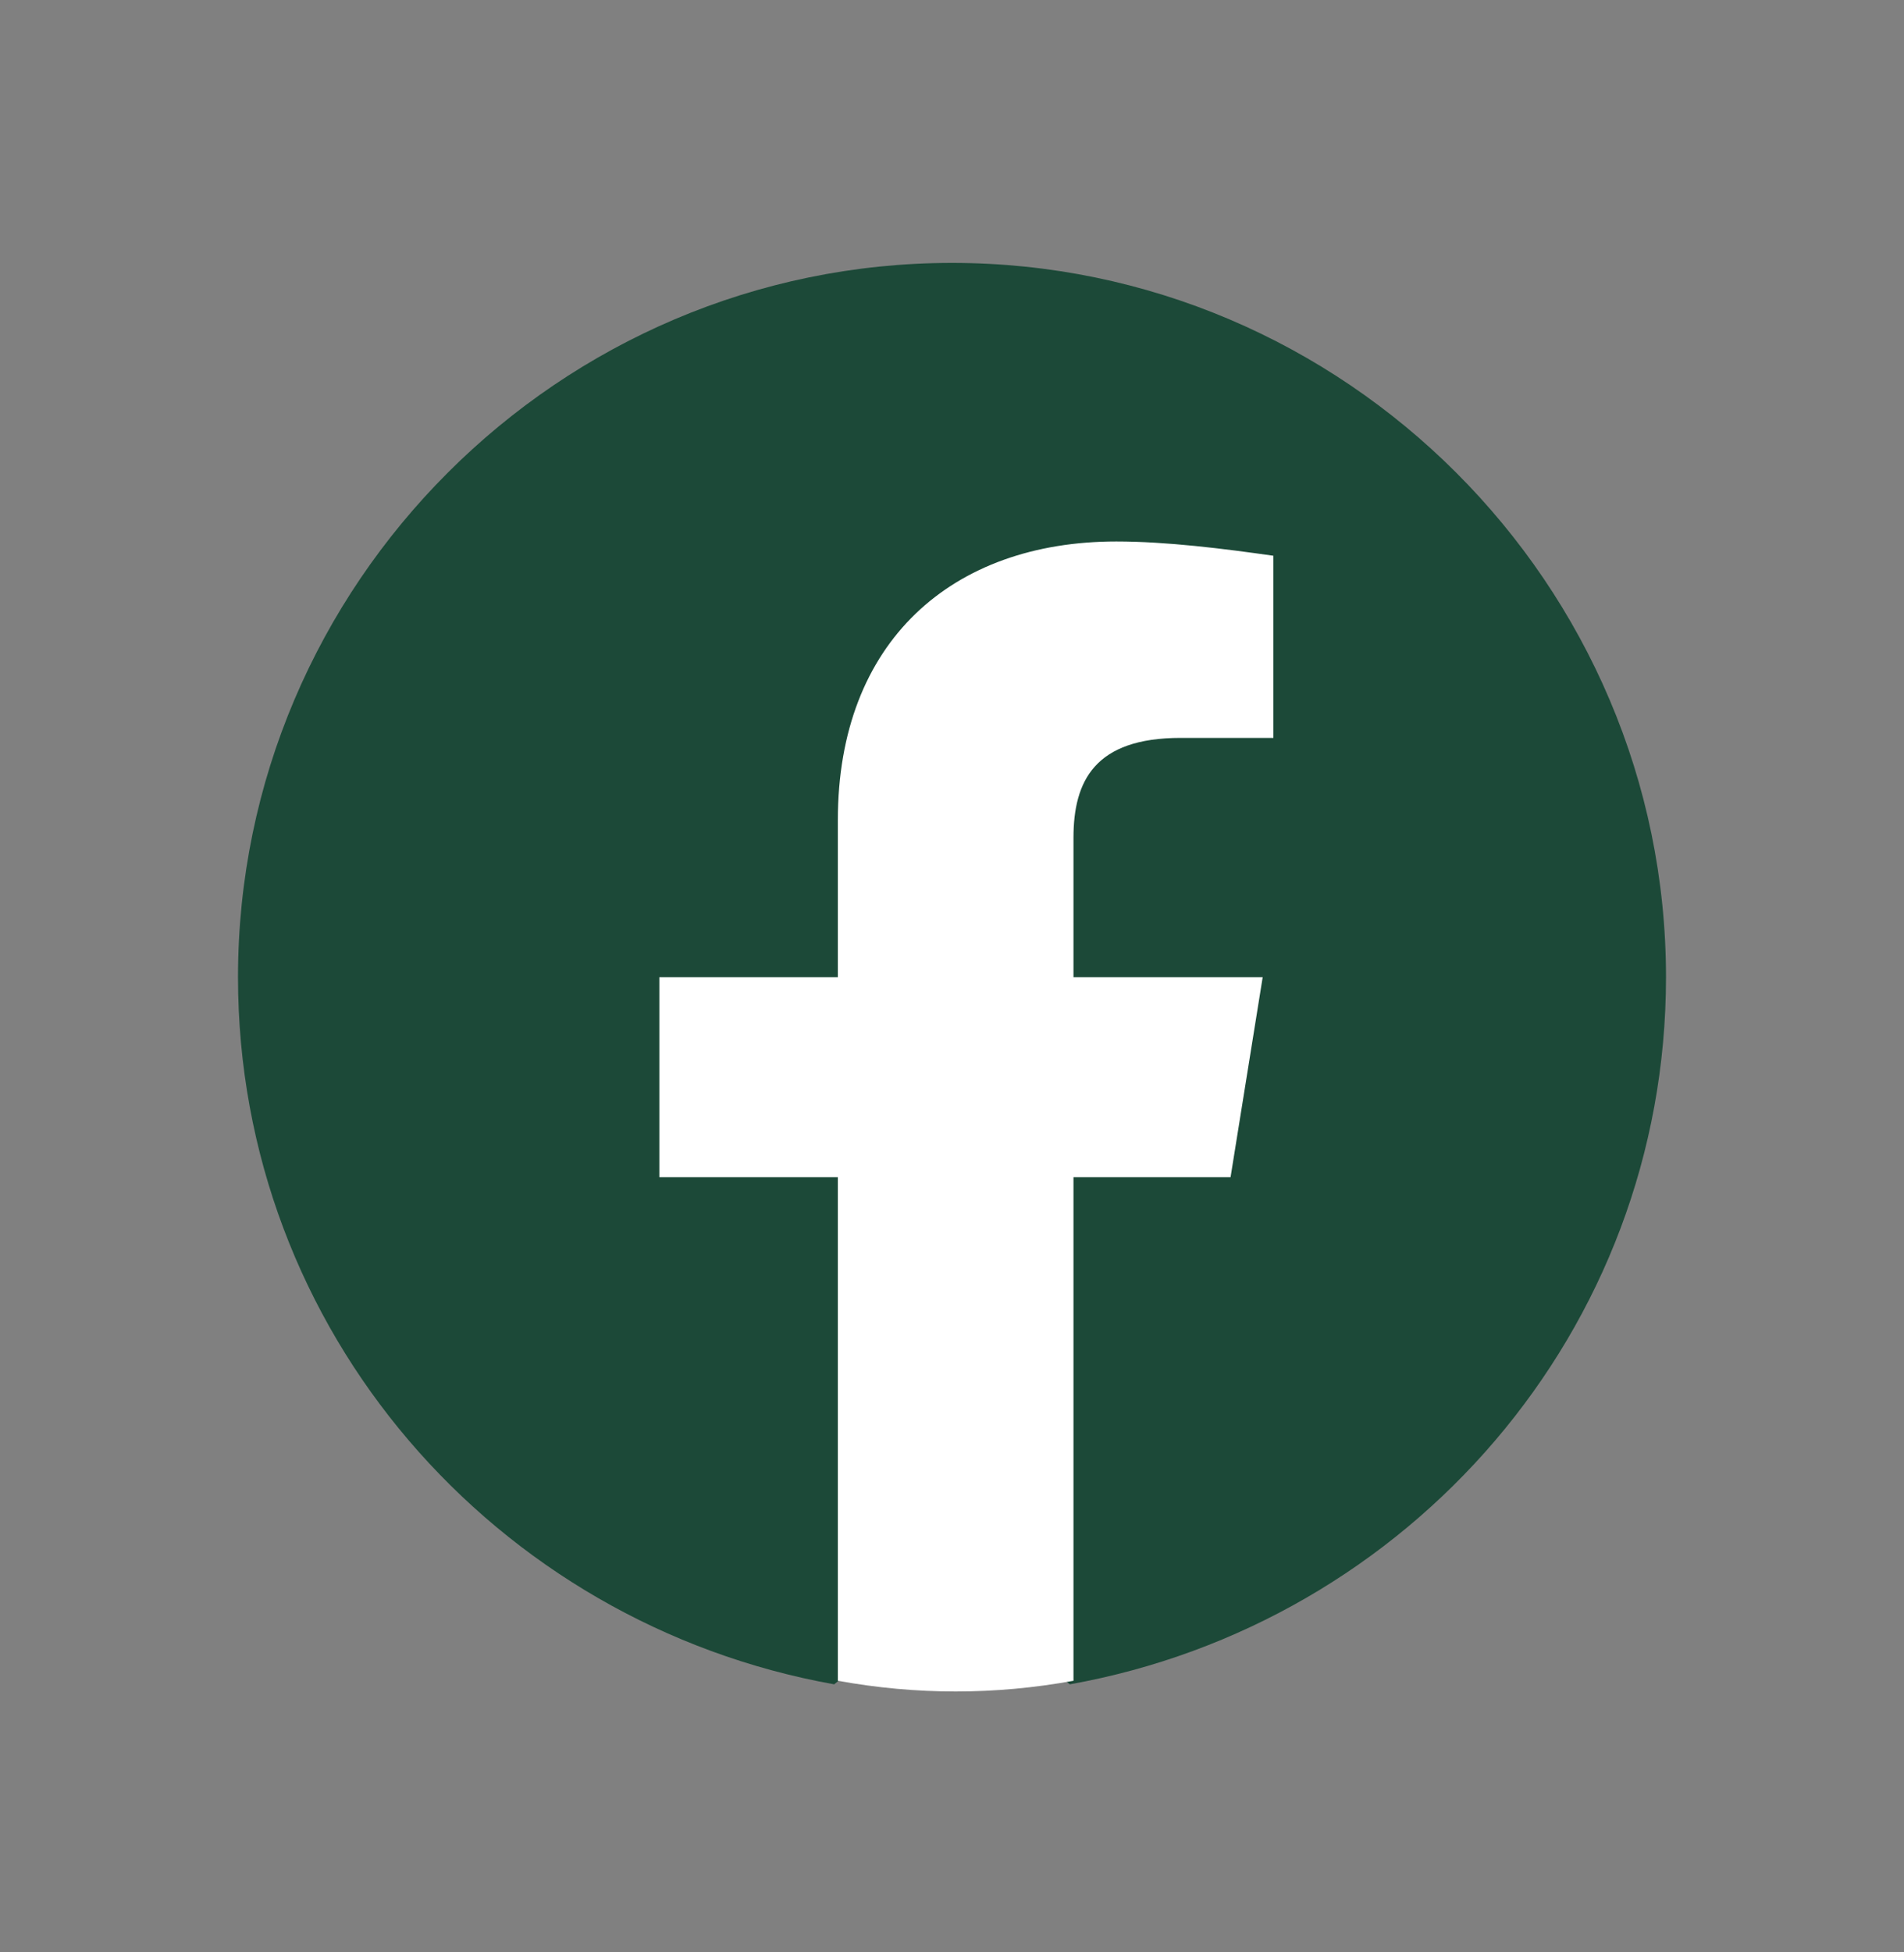 <svg width="40" height="41" viewBox="0 0 40 41" fill="none" xmlns="http://www.w3.org/2000/svg"><rect x="0" y="0" width="40" height="41" fill="#808080" stroke="none"/><path d="M17.525 35.371C10.4 34.096 5 27.947 5 20.521C5 12.271 11.75 5.521 20 5.521C28.25 5.521 35 12.271 35 20.521C35 27.947 29.6 34.096 22.475 35.371L21.65 34.697H18.35L17.525 35.371Z" fill="#1C4938"/><path d="M25.852 24.721L26.527 20.521H22.552V17.596C22.552 16.396 23.002 15.496 24.802 15.496H26.752V11.671C25.702 11.521 24.502 11.371 23.452 11.371C20.002 11.371 17.602 13.471 17.602 17.221V20.521H13.852V24.721H17.602V35.296C18.427 35.446 19.252 35.521 20.077 35.521C20.902 35.521 21.727 35.446 22.552 35.296V24.721H25.852Z" fill="white"/></svg>